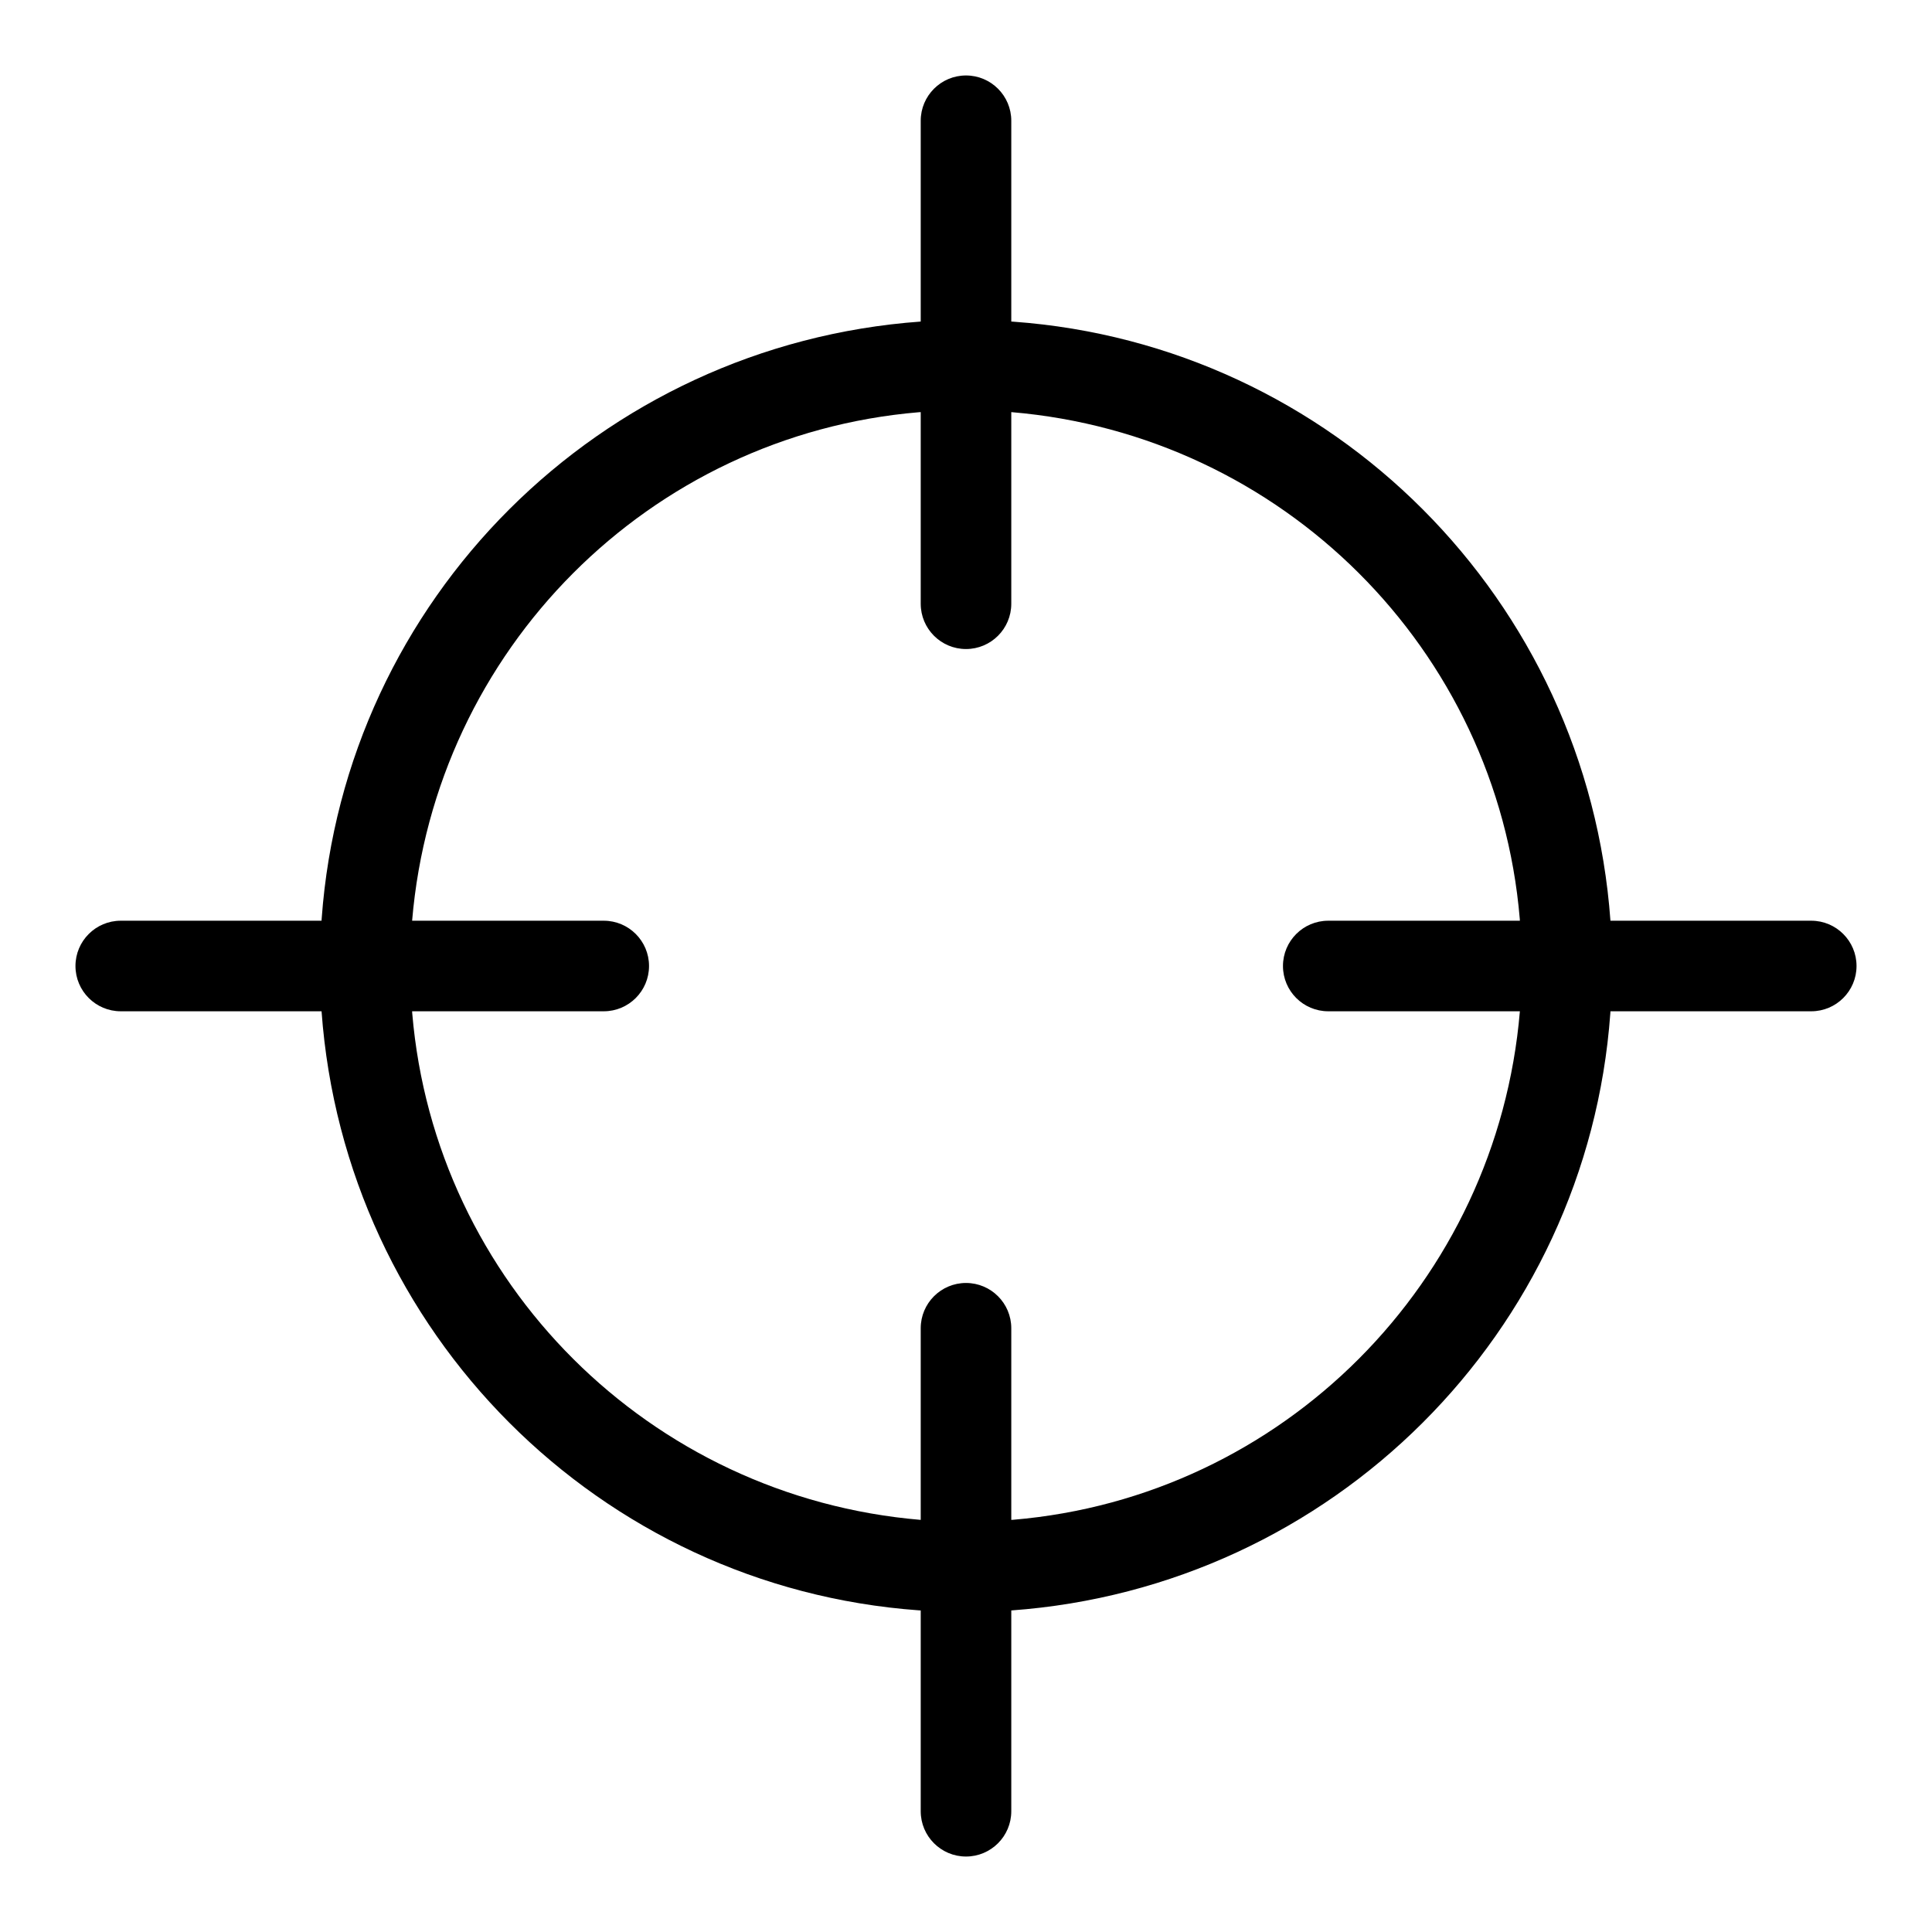 <?xml version="1.0" encoding="utf-8"?>

<svg fill="#000000" width="800px" height="800px" viewBox="0 0 32 32" version="1.1" xmlns="http://www.w3.org/2000/svg">
<title>crosshair</title>
<path d="M30 15.25h-3.326c-0.385-5.319-4.605-9.539-9.889-9.922l-0.035-0.002v-3.326c0-0.414-0.336-0.75-0.75-0.75s-0.75 0.336-0.75 0.75v0 3.326c-5.319 0.385-9.539 4.605-9.922 9.889l-0.002 0.035h-3.326c-0.414 0-0.75 0.336-0.75 0.75s0.336 0.75 0.75 0.75v0h3.326c0.385 5.319 4.605 9.539 9.889 9.922l0.035 0.002v3.326c0 0.414 0.336 0.75 0.75 0.75s0.75-0.336 0.75-0.75v0-3.326c5.319-0.385 9.539-4.605 9.922-9.889l0.002-0.035h3.326c0.414 0 0.75-0.336 0.75-0.75s-0.336-0.75-0.75-0.75v0zM16.75 25.174v-3.174c0-0.414-0.336-0.75-0.75-0.75s-0.75 0.336-0.75 0.75v0 3.174c-4.492-0.378-8.046-3.932-8.422-8.39l-0.002-0.034h3.174c0.414 0 0.75-0.336 0.75-0.75s-0.336-0.75-0.75-0.75v0h-3.174c0.378-4.492 3.932-8.046 8.39-8.422l0.034-0.002v3.174c0 0.414 0.336 0.75 0.75 0.75s0.75-0.336 0.75-0.75v0-3.174c4.492 0.378 8.046 3.932 8.422 8.39l0.002 0.034h-3.174c-0.414 0-0.75 0.336-0.75 0.75s0.336 0.75 0.75 0.75v0h3.174c-0.379 4.492-3.932 8.045-8.39 8.422l-0.034 0.002z"></path>
</svg>